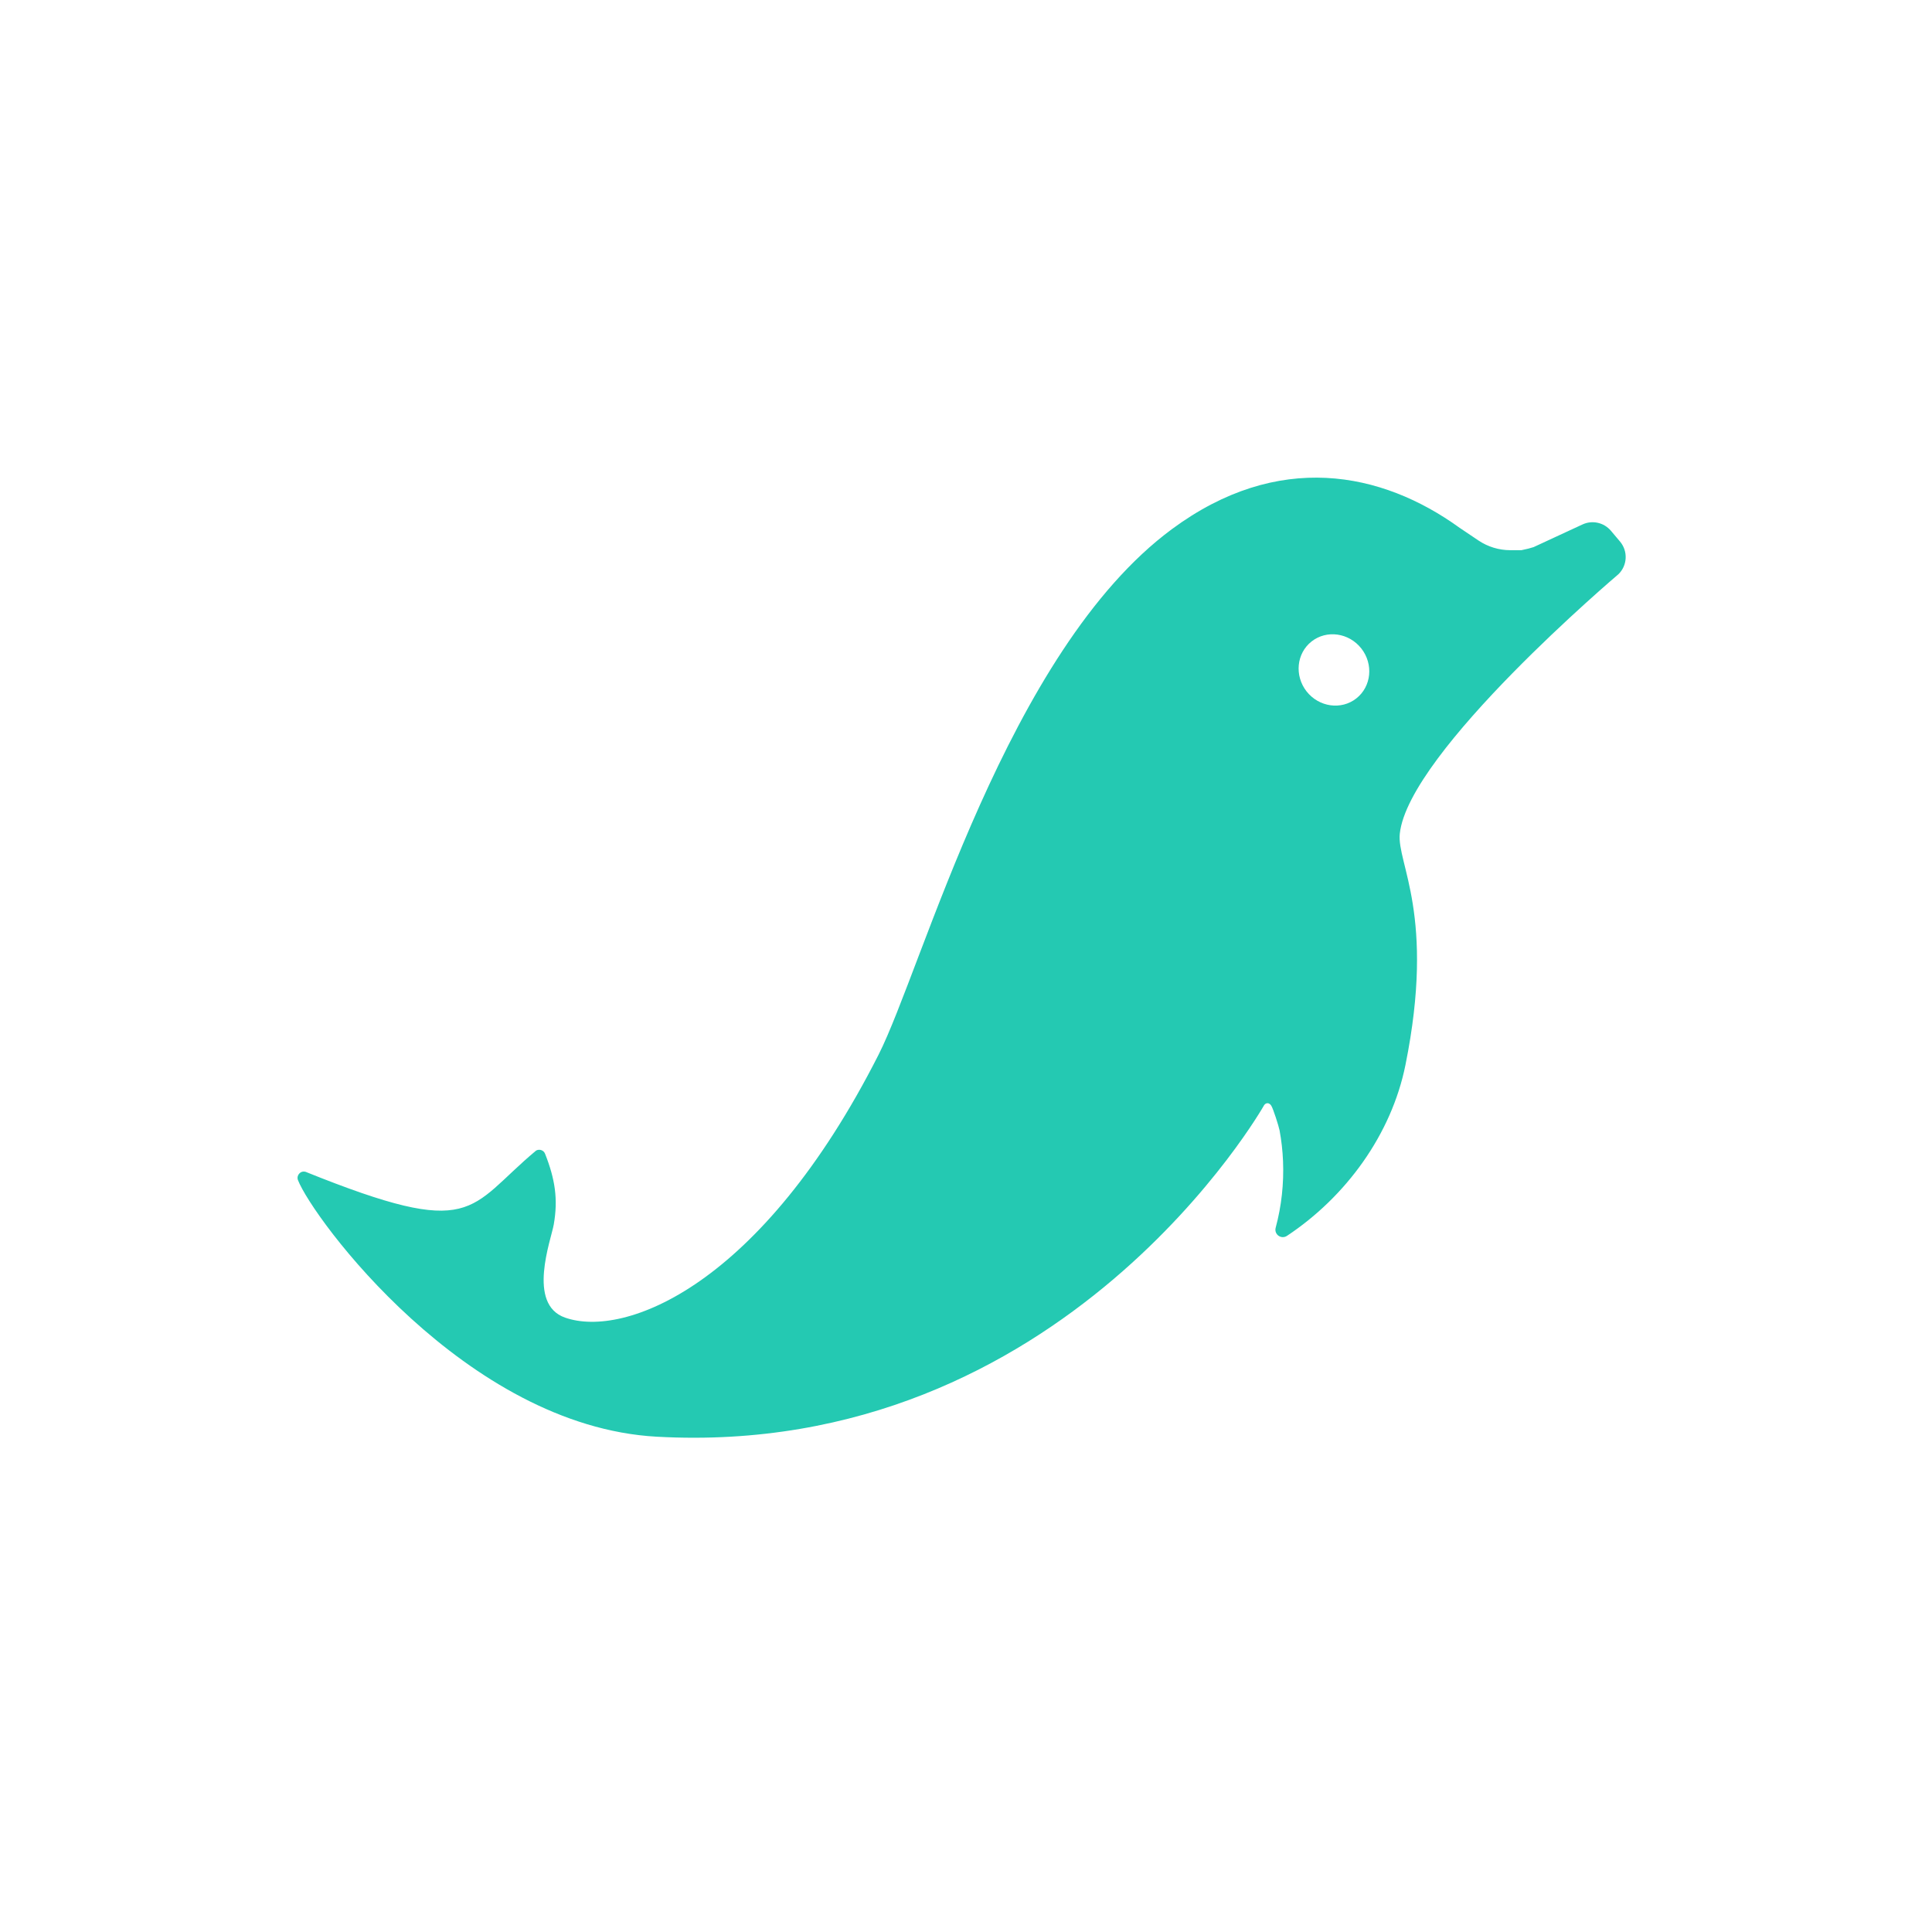 <?xml version="1.0" encoding="utf-8"?>
<svg viewBox="0 0 500 500" width="500" height="500" xmlns="http://www.w3.org/2000/svg">
  <path fill-rule="evenodd" clip-rule="evenodd" d="M 79.031 303.243 C 123.222 321.048 120.831 312.734 138.73 297.775 C 139.58 297.287 140.695 297.663 141.056 298.576 C 143.666 305.177 144.452 310.361 143.319 316.867 C 142.627 320.876 136.28 337.532 146.258 341.004 C 161.657 346.379 197 332.88 227.376 272.946 C 238.769 250.457 260.596 168.491 303.293 136.936 C 330.743 116.65 357.52 121.978 377.761 136.607 L 382.617 139.875 C 385.053 141.509 387.929 142.389 390.868 142.389 L 393.728 142.389 C 395.017 142.139 396.149 141.84 396.902 141.588 L 405.103 137.785 L 409.551 135.728 C 412.083 134.549 415.082 135.225 416.892 137.346 L 419.264 140.158 C 421.368 142.656 421.179 146.366 418.824 148.628 C 418.824 148.628 364.5 194.624 362.266 215.761 C 361.45 223.43 371.57 236.772 363.729 275.617 C 360.098 293.611 348.329 309.716 333.071 319.837 C 331.562 320.827 329.675 319.461 330.148 317.717 C 331.656 312.123 332.285 306.308 332.048 300.509 C 331.938 297.839 331.64 295.165 331.153 292.542 C 330.917 291.395 329.533 286.993 329.001 286.147 C 328.452 285.283 327.618 285.36 327.163 286.005 C 327.163 286.005 275.43 377.649 169.955 371.819 C 120.47 369.086 80.854 315.091 77.113 305.411 C 76.644 304.17 77.773 302.912 79.047 303.259 L 79.031 303.243 Z M 338.145 178.943 C 341.351 183.011 347.118 183.814 351.016 180.749 C 354.928 177.669 355.494 171.885 352.305 167.817 C 349.098 163.746 343.333 162.944 339.433 166.01 C 335.522 169.088 334.956 174.871 338.145 178.943 Z" fill="#24C9B2" style=""/>
</svg>